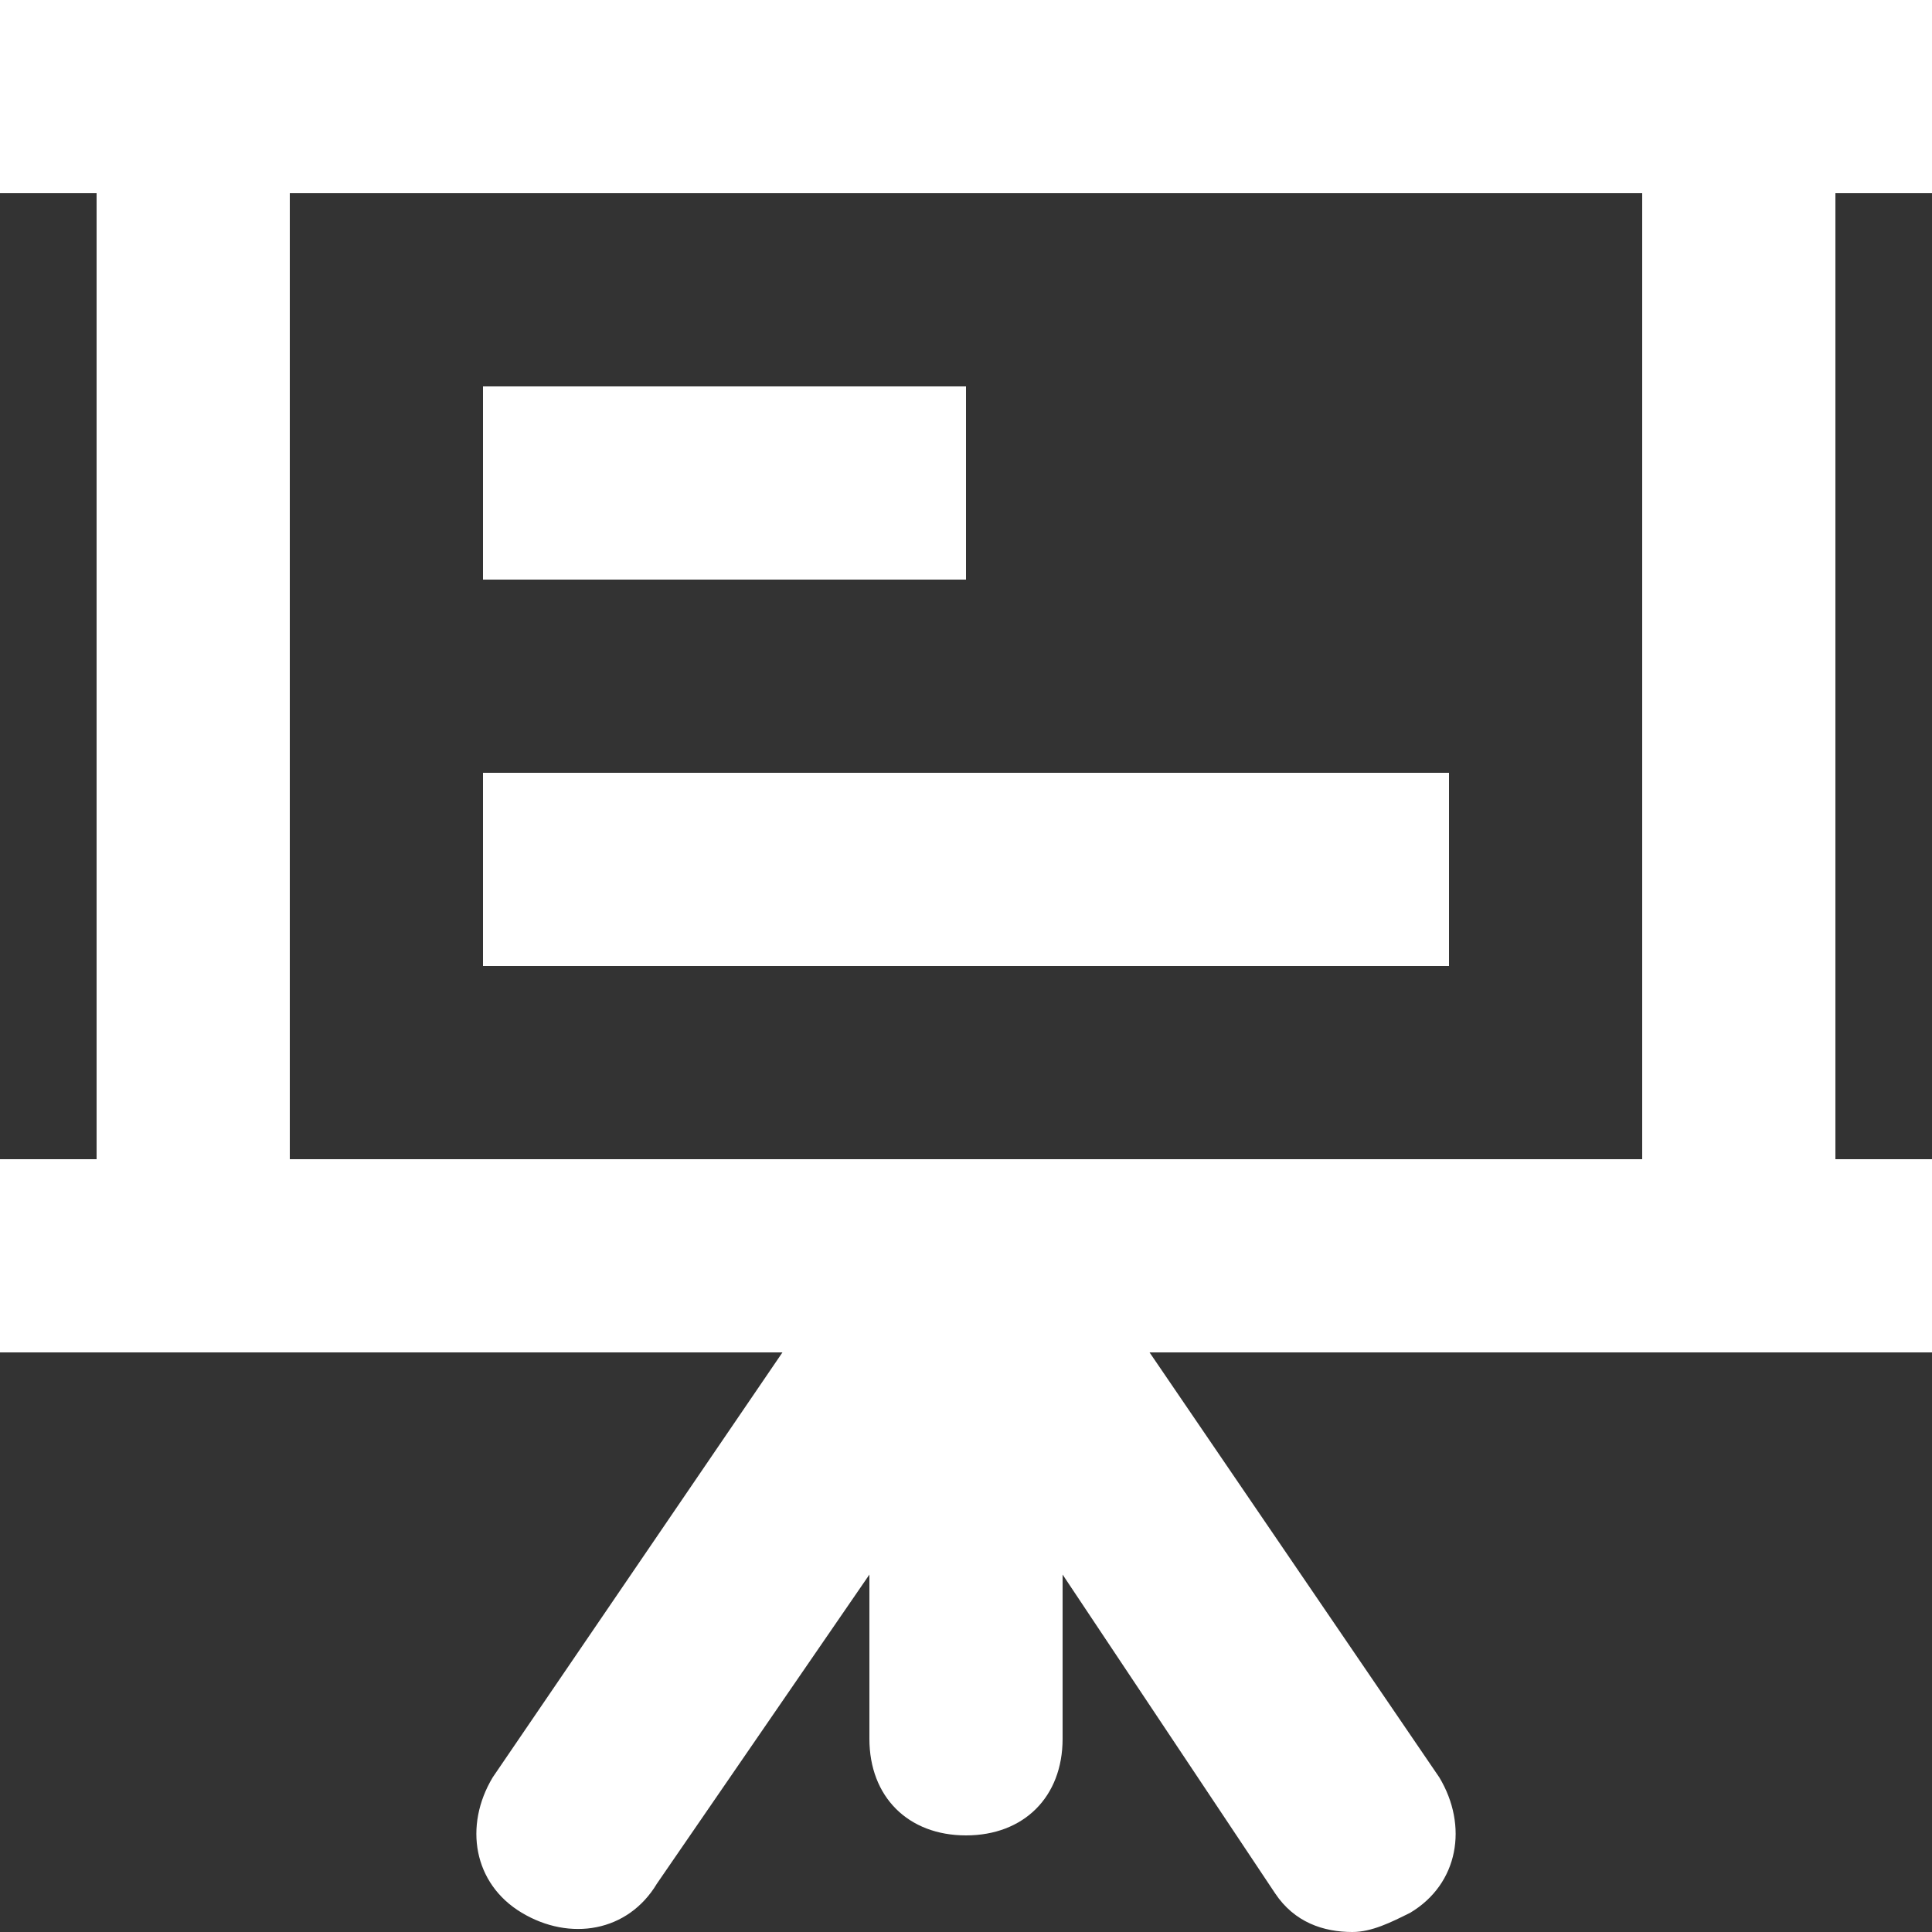 <?xml version="1.0" encoding="UTF-8"?>
<svg width="1200pt" height="1200pt" version="1.1" viewBox="0 0 1200 1200" xmlns="http://www.w3.org/2000/svg">
 <rect x="0" y="0" width="1200" height="1200" fill="#333333" stroke="none"/>
 <g fill="#fff">
  <path d="m1200 120v-120h-1200v120h60v600h-60v120h486l-180 264c-18 30-12 66 18 84s66 12 84-18l132-192v102c0 36 24 60 60 60s60-24 60-60v-102l132 198c12 18 30 24 48 24 12 0 24-6 36-12 30-18 36-54 18-84l-180-264h486v-120h-60v-600zm-180 600h-840v-600h840z"/>
  <path d="m300 240h300v120h-300z"/>
  <path d="m300 480h600v120h-600z"/>
 </g>
</svg>
